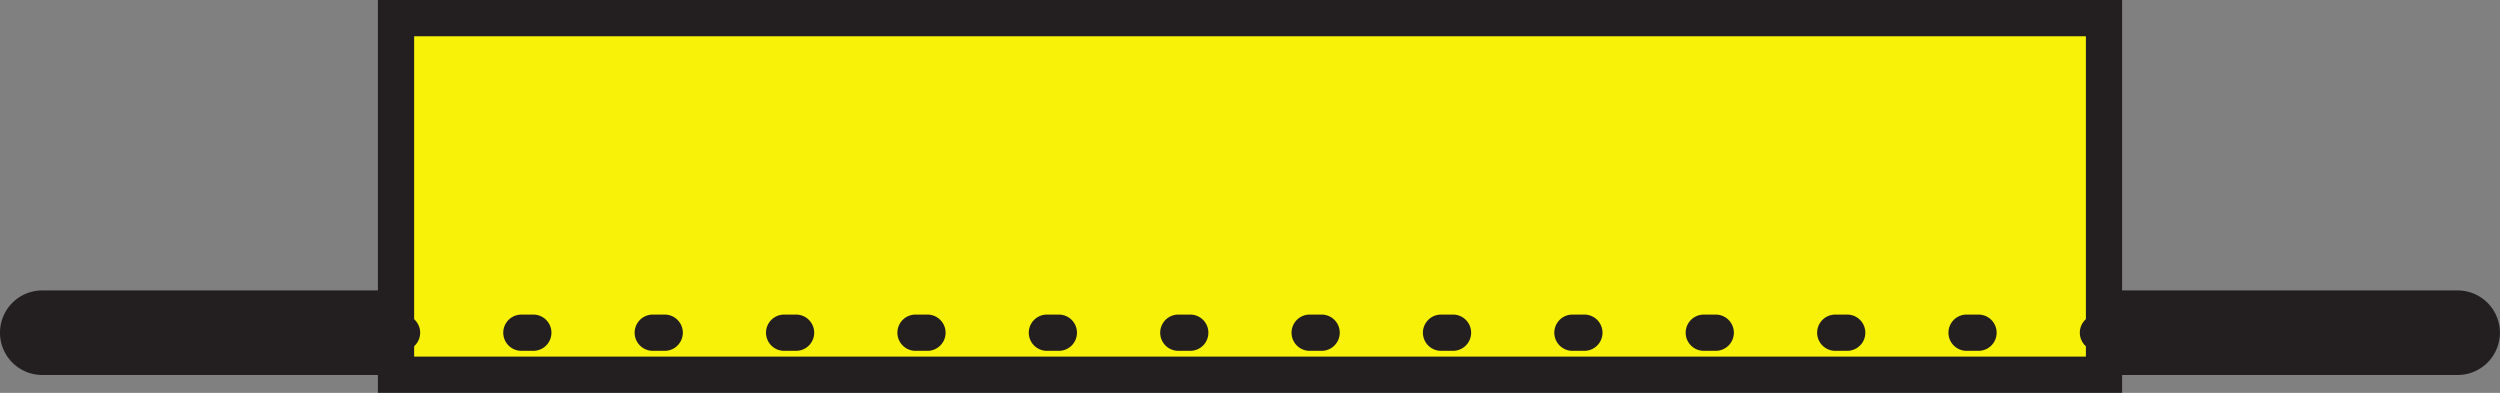 <svg id="pa_hover_vestavena" xmlns="http://www.w3.org/2000/svg" width="100.085" height="15.728" viewBox="0 0 100.085 15.728">
  <rect x="0" y="0" width="100.085" height="15.728" fill="#808080" stroke="none"/>
  <g id="Group_477" data-name="Group 477" transform="translate(0 11.627)">
    <path id="Path_305" data-name="Path 305" d="M414.354,375.308H400.192a1.692,1.692,0,0,1,0-3.385h14.162a1.692,1.692,0,0,1,0,3.385Z" transform="translate(-398.5 -371.923)" fill="#231f20"/>
  </g>
  <g id="Group_478" data-name="Group 478" transform="translate(82.539 11.627)">
    <path id="Path_306" data-name="Path 306" d="M585.065,375.308H570.9a1.692,1.692,0,0,1,0-3.385h14.161a1.692,1.692,0,0,1,0,3.385Z" transform="translate(-569.211 -371.923)" fill="#231f20"/>
  </g>
  <g id="Group_479" data-name="Group 479" transform="translate(15.129)">
    <rect id="Rectangle_29" data-name="Rectangle 29" width="68.377" height="14.278" transform="translate(0.725 0.725)" fill="#f7f208"/>
    <path id="Path_307" data-name="Path 307" d="M499.618,363.6H429.79V347.875h69.828Zm-68.377-1.45h66.927V349.326H431.241Z" transform="translate(-429.79 -347.875)" fill="#231f20"/>
  </g>
  <g id="Group_483" data-name="Group 483" transform="translate(15.128 12.594)">
    <g id="Group_480" data-name="Group 480" transform="translate(0 0)">
      <path id="Path_308" data-name="Path 308" d="M430.756,375.374h-.242a.725.725,0,0,1,0-1.451h.242a.725.725,0,1,1,0,1.451Z" transform="translate(-429.789 -373.923)" fill="#231f20"/>
    </g>
    <g id="Group_481" data-name="Group 481" transform="translate(5.023 0)">
      <path id="Path_309" data-name="Path 309" d="M499.235,375.374h-.478a.725.725,0,1,1,0-1.451h.478a.725.725,0,1,1,0,1.451Zm-5.26,0H493.5a.725.725,0,1,1,0-1.451h.478a.725.725,0,1,1,0,1.451Zm-5.26,0h-.478a.725.725,0,1,1,0-1.451h.478a.725.725,0,1,1,0,1.451Zm-5.259,0h-.478a.725.725,0,1,1,0-1.451h.478a.725.725,0,1,1,0,1.451Zm-5.259,0h-.479a.725.725,0,0,1,0-1.451h.479a.725.725,0,1,1,0,1.451Zm-5.26,0h-.479a.725.725,0,1,1,0-1.451h.479a.725.725,0,0,1,0,1.451Zm-5.26,0H467.2a.725.725,0,1,1,0-1.451h.478a.725.725,0,1,1,0,1.451Zm-5.26,0h-.478a.725.725,0,0,1,0-1.451h.478a.725.725,0,0,1,0,1.451Zm-5.26,0h-.478a.725.725,0,1,1,0-1.451h.478a.725.725,0,1,1,0,1.451Zm-5.26,0h-.478a.725.725,0,1,1,0-1.451h.478a.725.725,0,1,1,0,1.451Zm-5.259,0h-.478a.725.725,0,1,1,0-1.451h.478a.725.725,0,1,1,0,1.451Zm-5.26,0H440.9a.725.725,0,0,1,0-1.451h.478a.725.725,0,1,1,0,1.451Z" transform="translate(-440.178 -373.923)" fill="#231f20"/>
    </g>
    <g id="Group_482" data-name="Group 482" transform="translate(68.136 0)">
      <path id="Path_310" data-name="Path 310" d="M571.678,375.374h-.242a.725.725,0,1,1,0-1.451h.242a.725.725,0,0,1,0,1.451Z" transform="translate(-570.711 -373.923)" fill="#231f20"/>
    </g>
  </g>
</svg>
